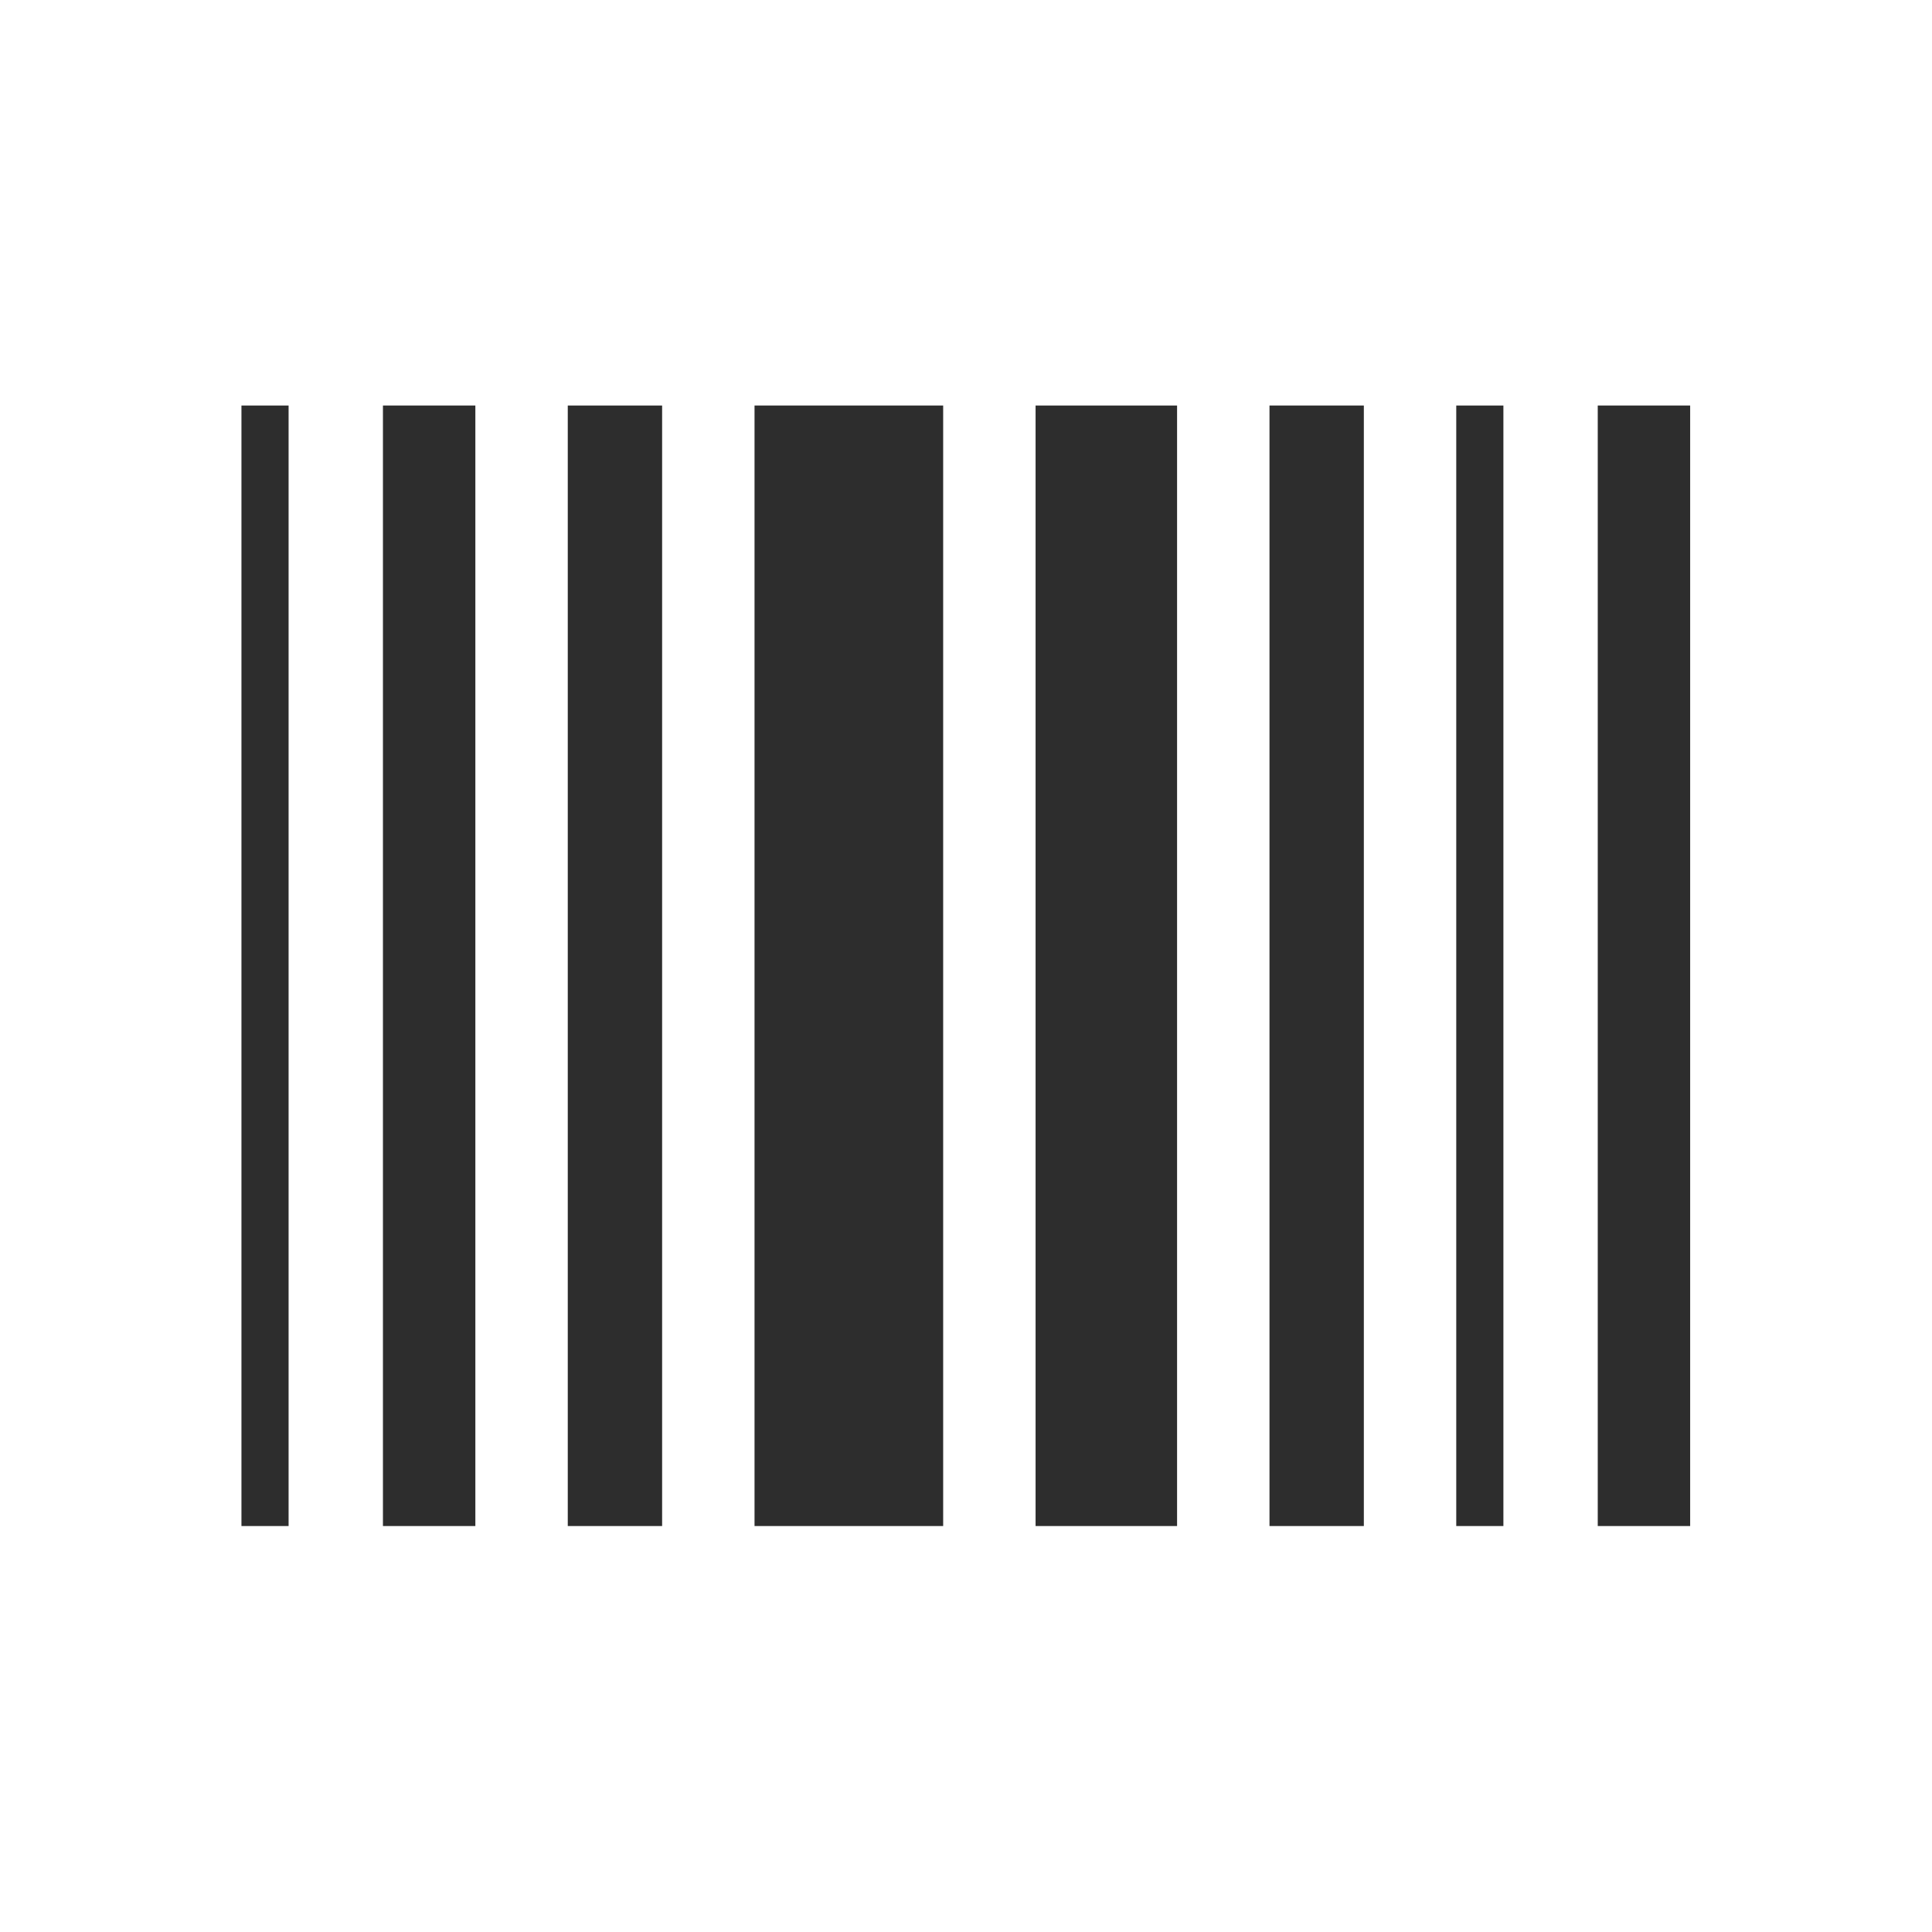 <?xml version="1.0"?>
<svg xmlns="http://www.w3.org/2000/svg" xmlns:serif="http://www.serif.com/" width="100%" height="100%" viewBox="0 0 3334 3334" version="1.1" xml:space="preserve" style="fill-rule:evenodd;clip-rule:evenodd;stroke-linejoin:round;stroke-miterlimit:2;"><path d="M416.667,2633.44l81.354,-0.001l-0,-1933.64l-81.354,-0l-0,1933.65Zm244.166,-0.001l159.48,0.001l-0,-1933.65l-159.48,-0l0,1933.64Zm318.959,0.001l162.812,-0.001l0,-1933.64l-162.812,-0l-0,1933.65Zm322.291,-0.001l325.521,0.001l0,-1933.65l-325.521,-0l0,1933.64Zm485,0.001l244.167,-0.001l0,-1933.64l-244.167,-0l0,1933.65Zm403.646,-0.001l162.813,0.001l-0,-1933.65l-162.813,-0l0,1933.64Zm322.292,0.001l81.354,-0.001l0,-1933.64l-81.354,-0l-0,1933.65Zm244.167,-0.001l159.479,0.001l-0,-1933.65l-159.479,-0l-0,1933.64Z" style="fill-rule:nonzero;; fill: #2d2d2d"/></svg>